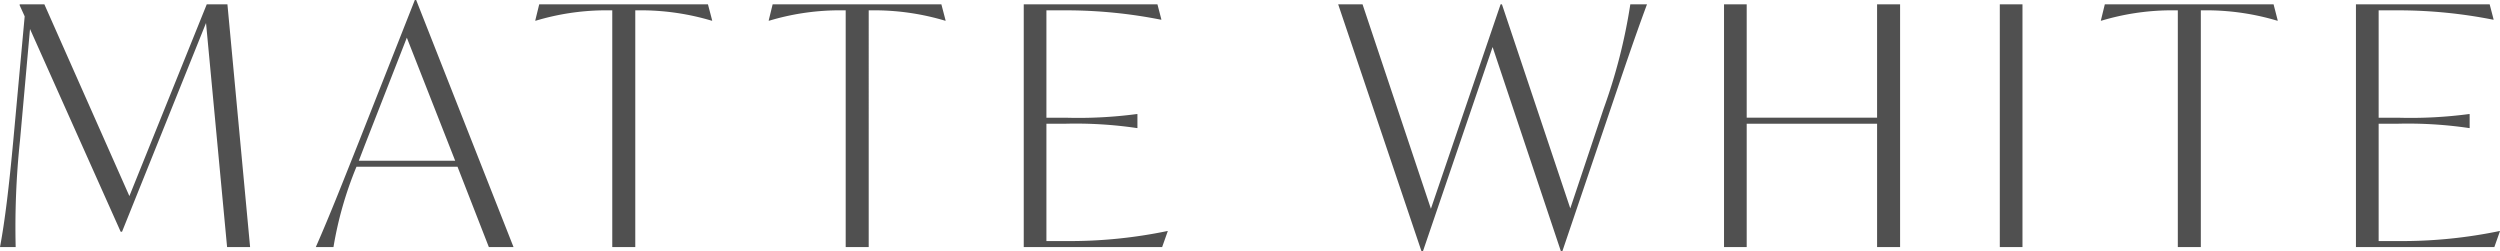 <svg xmlns="http://www.w3.org/2000/svg" width="389.844" height="39.208" viewBox="0 0 389.844 39.208"><path d="M41.08,0,37.544-37.856H34.32L22.256-7.956,9-37.856H5.148v.156l.78,1.716L4.16-16.692C3.484-9.412,2.86-4.16,2.08,0H4.524A128.69,128.69,0,0,1,5.2-16.64L6.76-34.008,20.9-2.392h.208l13.1-32.552L37.492,0ZM78.312,0H82.16L66.976-38.532h-.208l-8.684,22C55.744-10.66,53.612-5.2,51.324,0H54.08a57.134,57.134,0,0,1,3.588-12.532H73.424ZM58.032-13.468l1.04-2.7L65.52-32.656l7.54,19.188Zm54.444-24.388H86.164l-.624,2.548h.1A38.257,38.257,0,0,1,96.1-36.92h1.456V0h3.588V-36.92h1.4a38.6,38.6,0,0,1,10.5,1.612h.1Zm36.4,0H122.564l-.624,2.548h.1A38.257,38.257,0,0,1,132.5-36.92h1.456V0h3.588V-36.92h1.4a38.6,38.6,0,0,1,10.5,1.612h.1ZM184.08-2.5a74.787,74.787,0,0,1-15.444,1.56h-3.38v-18.3h3.016a65.153,65.153,0,0,1,11.076.676h.1v-2.184h-.1a69.119,69.119,0,0,1-11.076.572h-3.016V-36.92h3.328a76.207,76.207,0,0,1,14.508,1.456h.1l-.624-2.392H161.72V0H183.3l.884-2.5Zm72.228-35.36a86.2,86.2,0,0,1-4.16,16.276l-5.2,15.548-10.66-31.824h-.208L225.212-5.98l-10.66-31.876h-3.8l13,38.532h.208L234.832-31.2,245.492.676h.208l7.436-21.944c1.976-5.824,3.744-11.128,5.772-16.588Zm38.48,0v17.68H274.456v-17.68H270.92V0h3.536V-19.24h20.332V0h3.588V-37.856ZM313.924,0h3.536V-37.856h-3.536Zm42.692-37.856H330.3l-.624,2.548h.1a38.257,38.257,0,0,1,10.452-1.612h1.456V0h3.588V-36.92h1.4a38.6,38.6,0,0,1,10.5,1.612h.1ZM391.82-2.5a74.787,74.787,0,0,1-15.444,1.56H373v-18.3h3.016a65.153,65.153,0,0,1,11.076.676h.1v-2.184h-.1a69.12,69.12,0,0,1-11.076.572H373V-36.92h3.328a76.207,76.207,0,0,1,14.508,1.456h.1l-.624-2.392H369.46V0h21.58l.884-2.5Z" transform="translate(-2.08 38.532)" fill="#505050"/></svg>